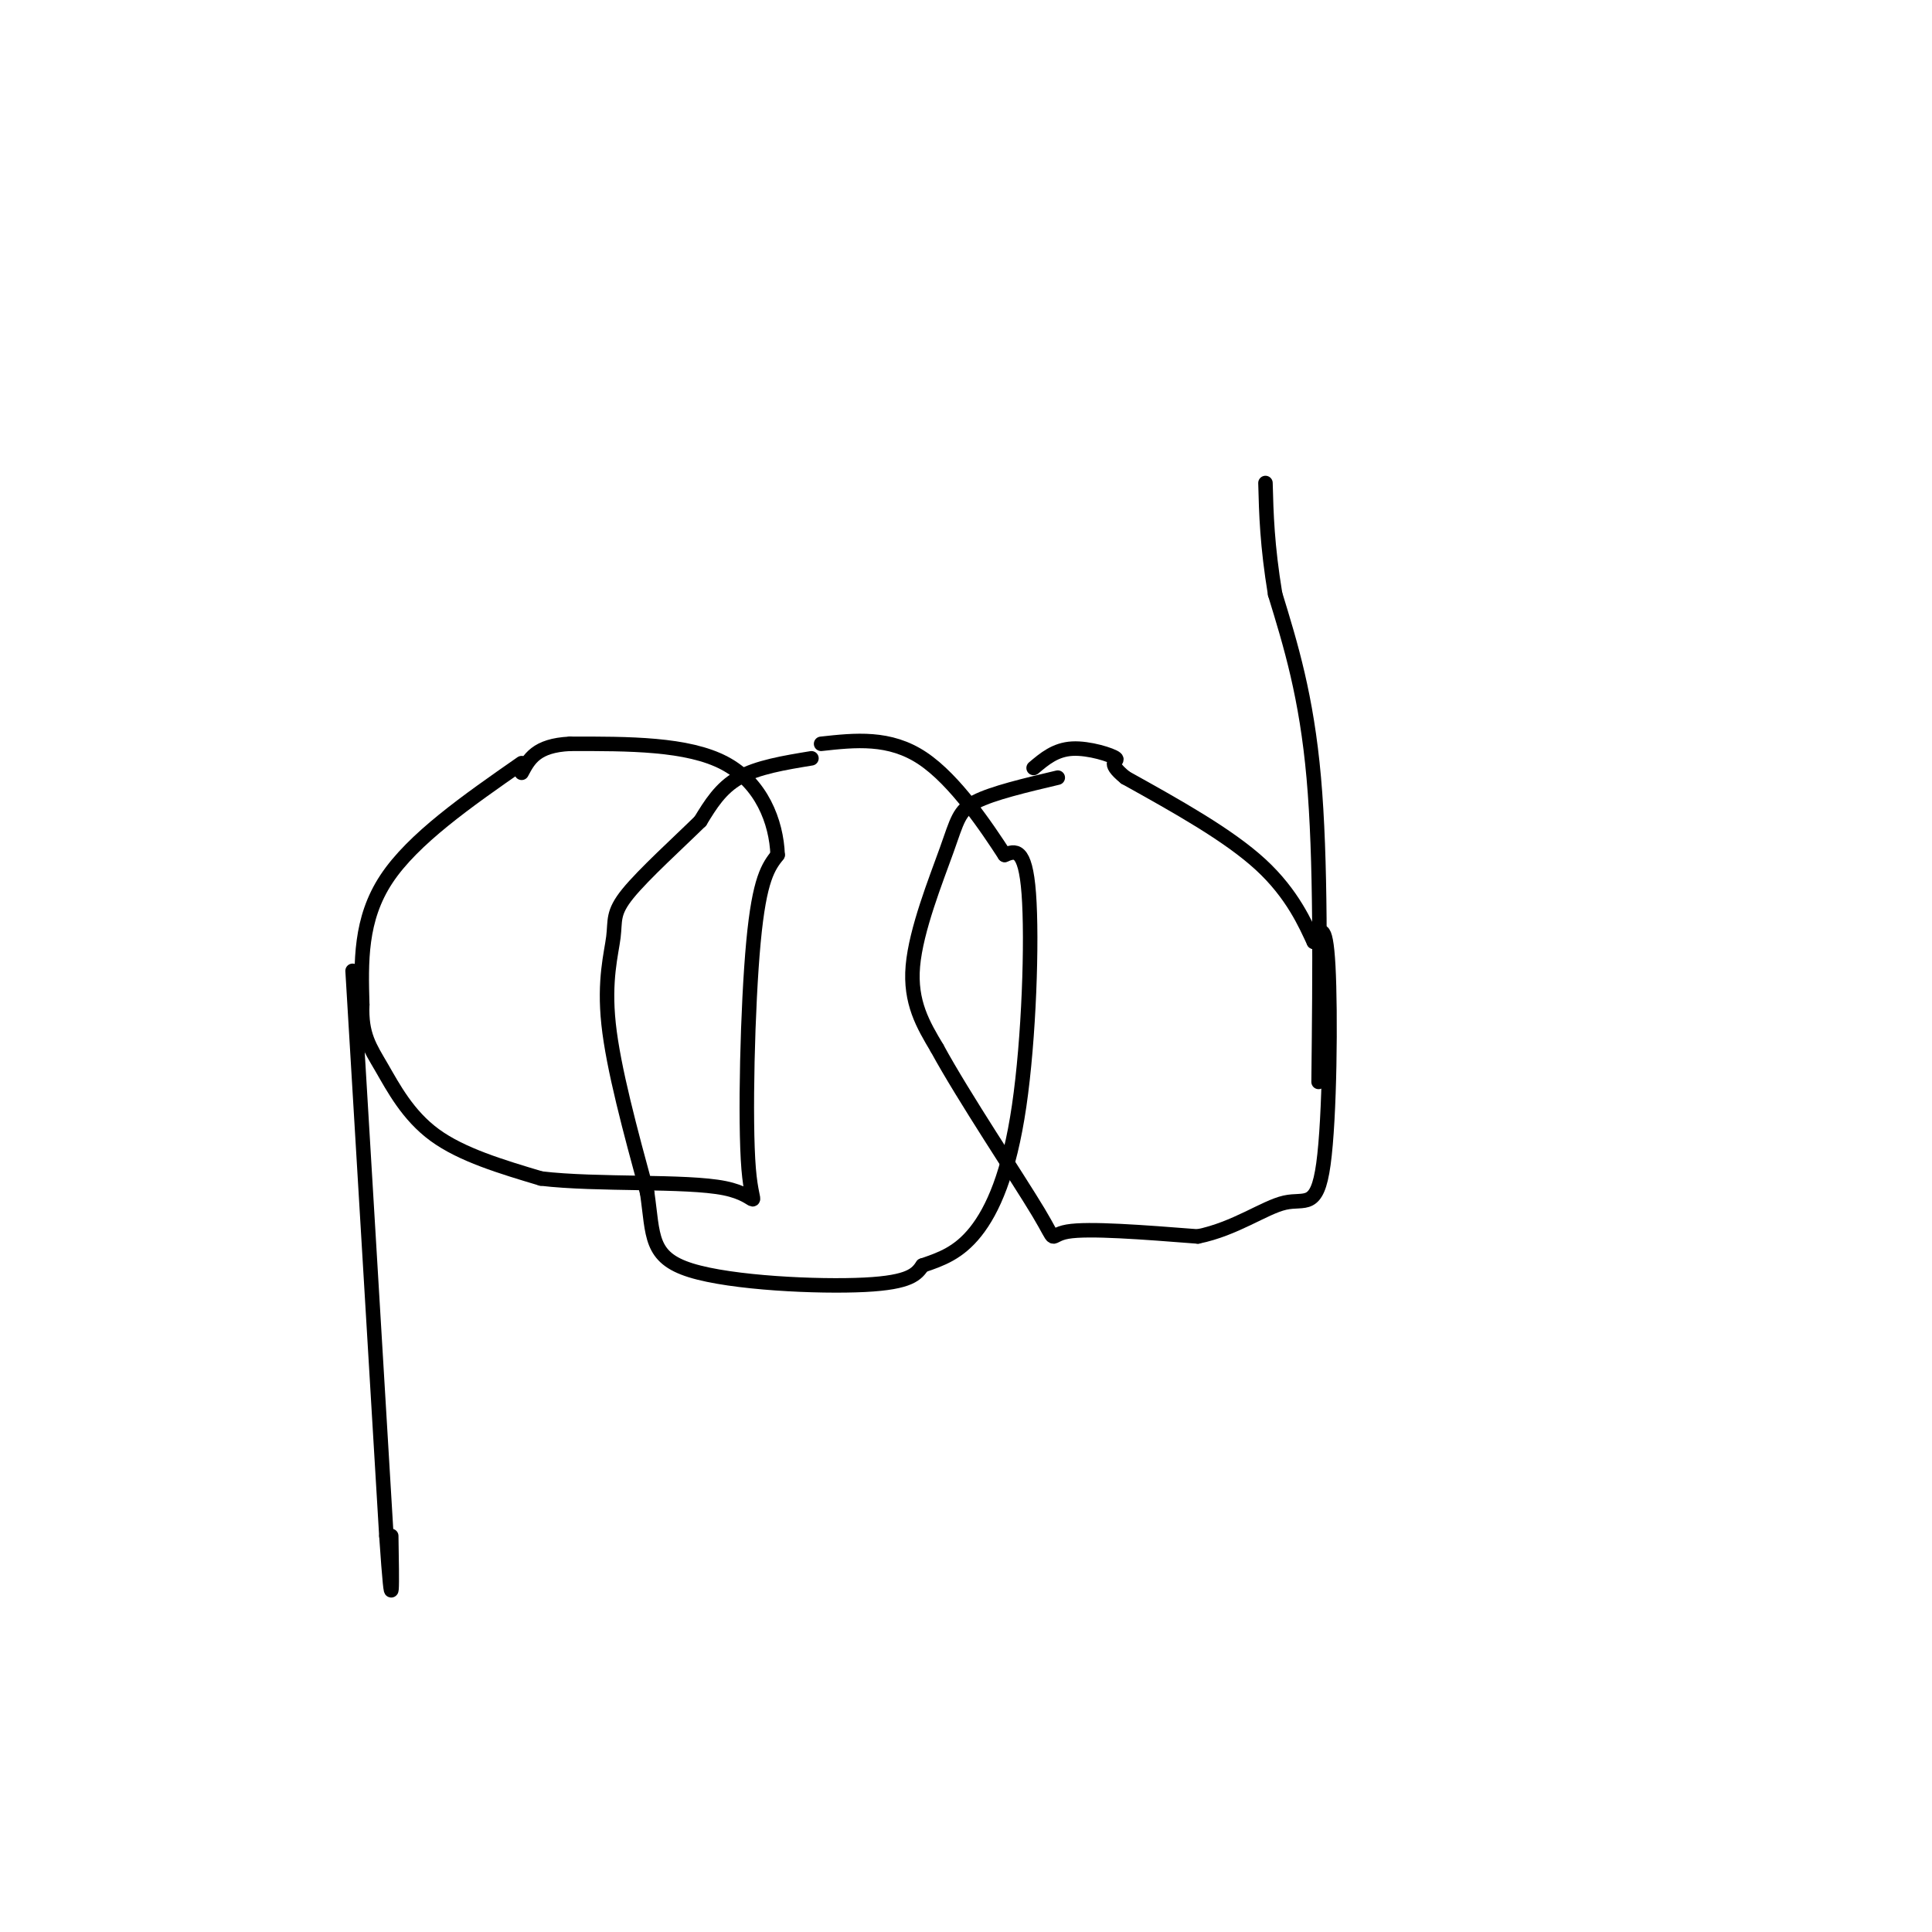 <svg viewBox='0 0 400 400' version='1.1' xmlns='http://www.w3.org/2000/svg' xmlns:xlink='http://www.w3.org/1999/xlink'><g fill='none' stroke='#000000' stroke-width='3' stroke-linecap='round' stroke-linejoin='round'><path d='M108,158c-11.250,7.833 -22.500,15.667 -28,24c-5.500,8.333 -5.250,17.167 -5,26'/><path d='M75,208c-0.262,6.238 1.583,8.833 4,13c2.417,4.167 5.405,9.905 11,14c5.595,4.095 13.798,6.548 22,9'/><path d='M112,244c11.707,1.396 29.973,0.384 38,2c8.027,1.616 5.815,5.858 5,-4c-0.815,-9.858 -0.233,-33.817 1,-47c1.233,-13.183 3.116,-15.592 5,-18'/><path d='M161,177c-0.244,-6.844 -3.356,-14.956 -11,-19c-7.644,-4.044 -19.822,-4.022 -32,-4'/><path d='M118,154c-7.000,0.333 -8.500,3.167 -10,6'/><path d='M168,157c-5.583,0.917 -11.167,1.833 -15,4c-3.833,2.167 -5.917,5.583 -8,9'/><path d='M145,170c-4.494,4.419 -11.730,10.968 -15,15c-3.270,4.032 -2.573,5.547 -3,9c-0.427,3.453 -1.979,8.844 -1,18c0.979,9.156 4.490,22.078 8,35'/><path d='M134,247c1.274,8.810 0.458,13.333 9,16c8.542,2.667 26.440,3.476 36,3c9.560,-0.476 10.780,-2.238 12,-4'/><path d='M191,262c3.850,-1.305 7.475,-2.566 11,-7c3.525,-4.434 6.949,-12.040 9,-26c2.051,-13.960 2.729,-34.274 2,-44c-0.729,-9.726 -2.864,-8.863 -5,-8'/><path d='M208,177c-3.622,-5.556 -10.178,-15.444 -17,-20c-6.822,-4.556 -13.911,-3.778 -21,-3'/><path d='M219,161c-6.744,1.595 -13.488,3.190 -17,5c-3.512,1.810 -3.792,3.833 -6,10c-2.208,6.167 -6.345,16.476 -7,24c-0.655,7.524 2.173,12.262 5,17'/><path d='M194,217c5.488,10.095 16.708,26.833 21,34c4.292,7.167 1.655,4.762 6,4c4.345,-0.762 15.673,0.119 27,1'/><path d='M248,256c7.794,-1.584 13.780,-6.043 18,-7c4.220,-0.957 6.675,1.589 8,-8c1.325,-9.589 1.522,-31.311 1,-41c-0.522,-9.689 -1.761,-7.344 -3,-5'/><path d='M272,195c-1.667,-3.533 -4.333,-9.867 -11,-16c-6.667,-6.133 -17.333,-12.067 -28,-18'/><path d='M233,161c-4.345,-3.524 -1.208,-3.333 -2,-4c-0.792,-0.667 -5.512,-2.190 -9,-2c-3.488,0.190 -5.744,2.095 -8,4'/><path d='M73,201c0.000,0.000 7.000,117.000 7,117'/><path d='M80,318c1.333,19.500 1.167,9.750 1,0'/><path d='M273,224c0.250,-23.083 0.500,-46.167 -1,-63c-1.500,-16.833 -4.750,-27.417 -8,-38'/><path d='M264,123c-1.667,-10.167 -1.833,-16.583 -2,-23'/></g>
</svg>